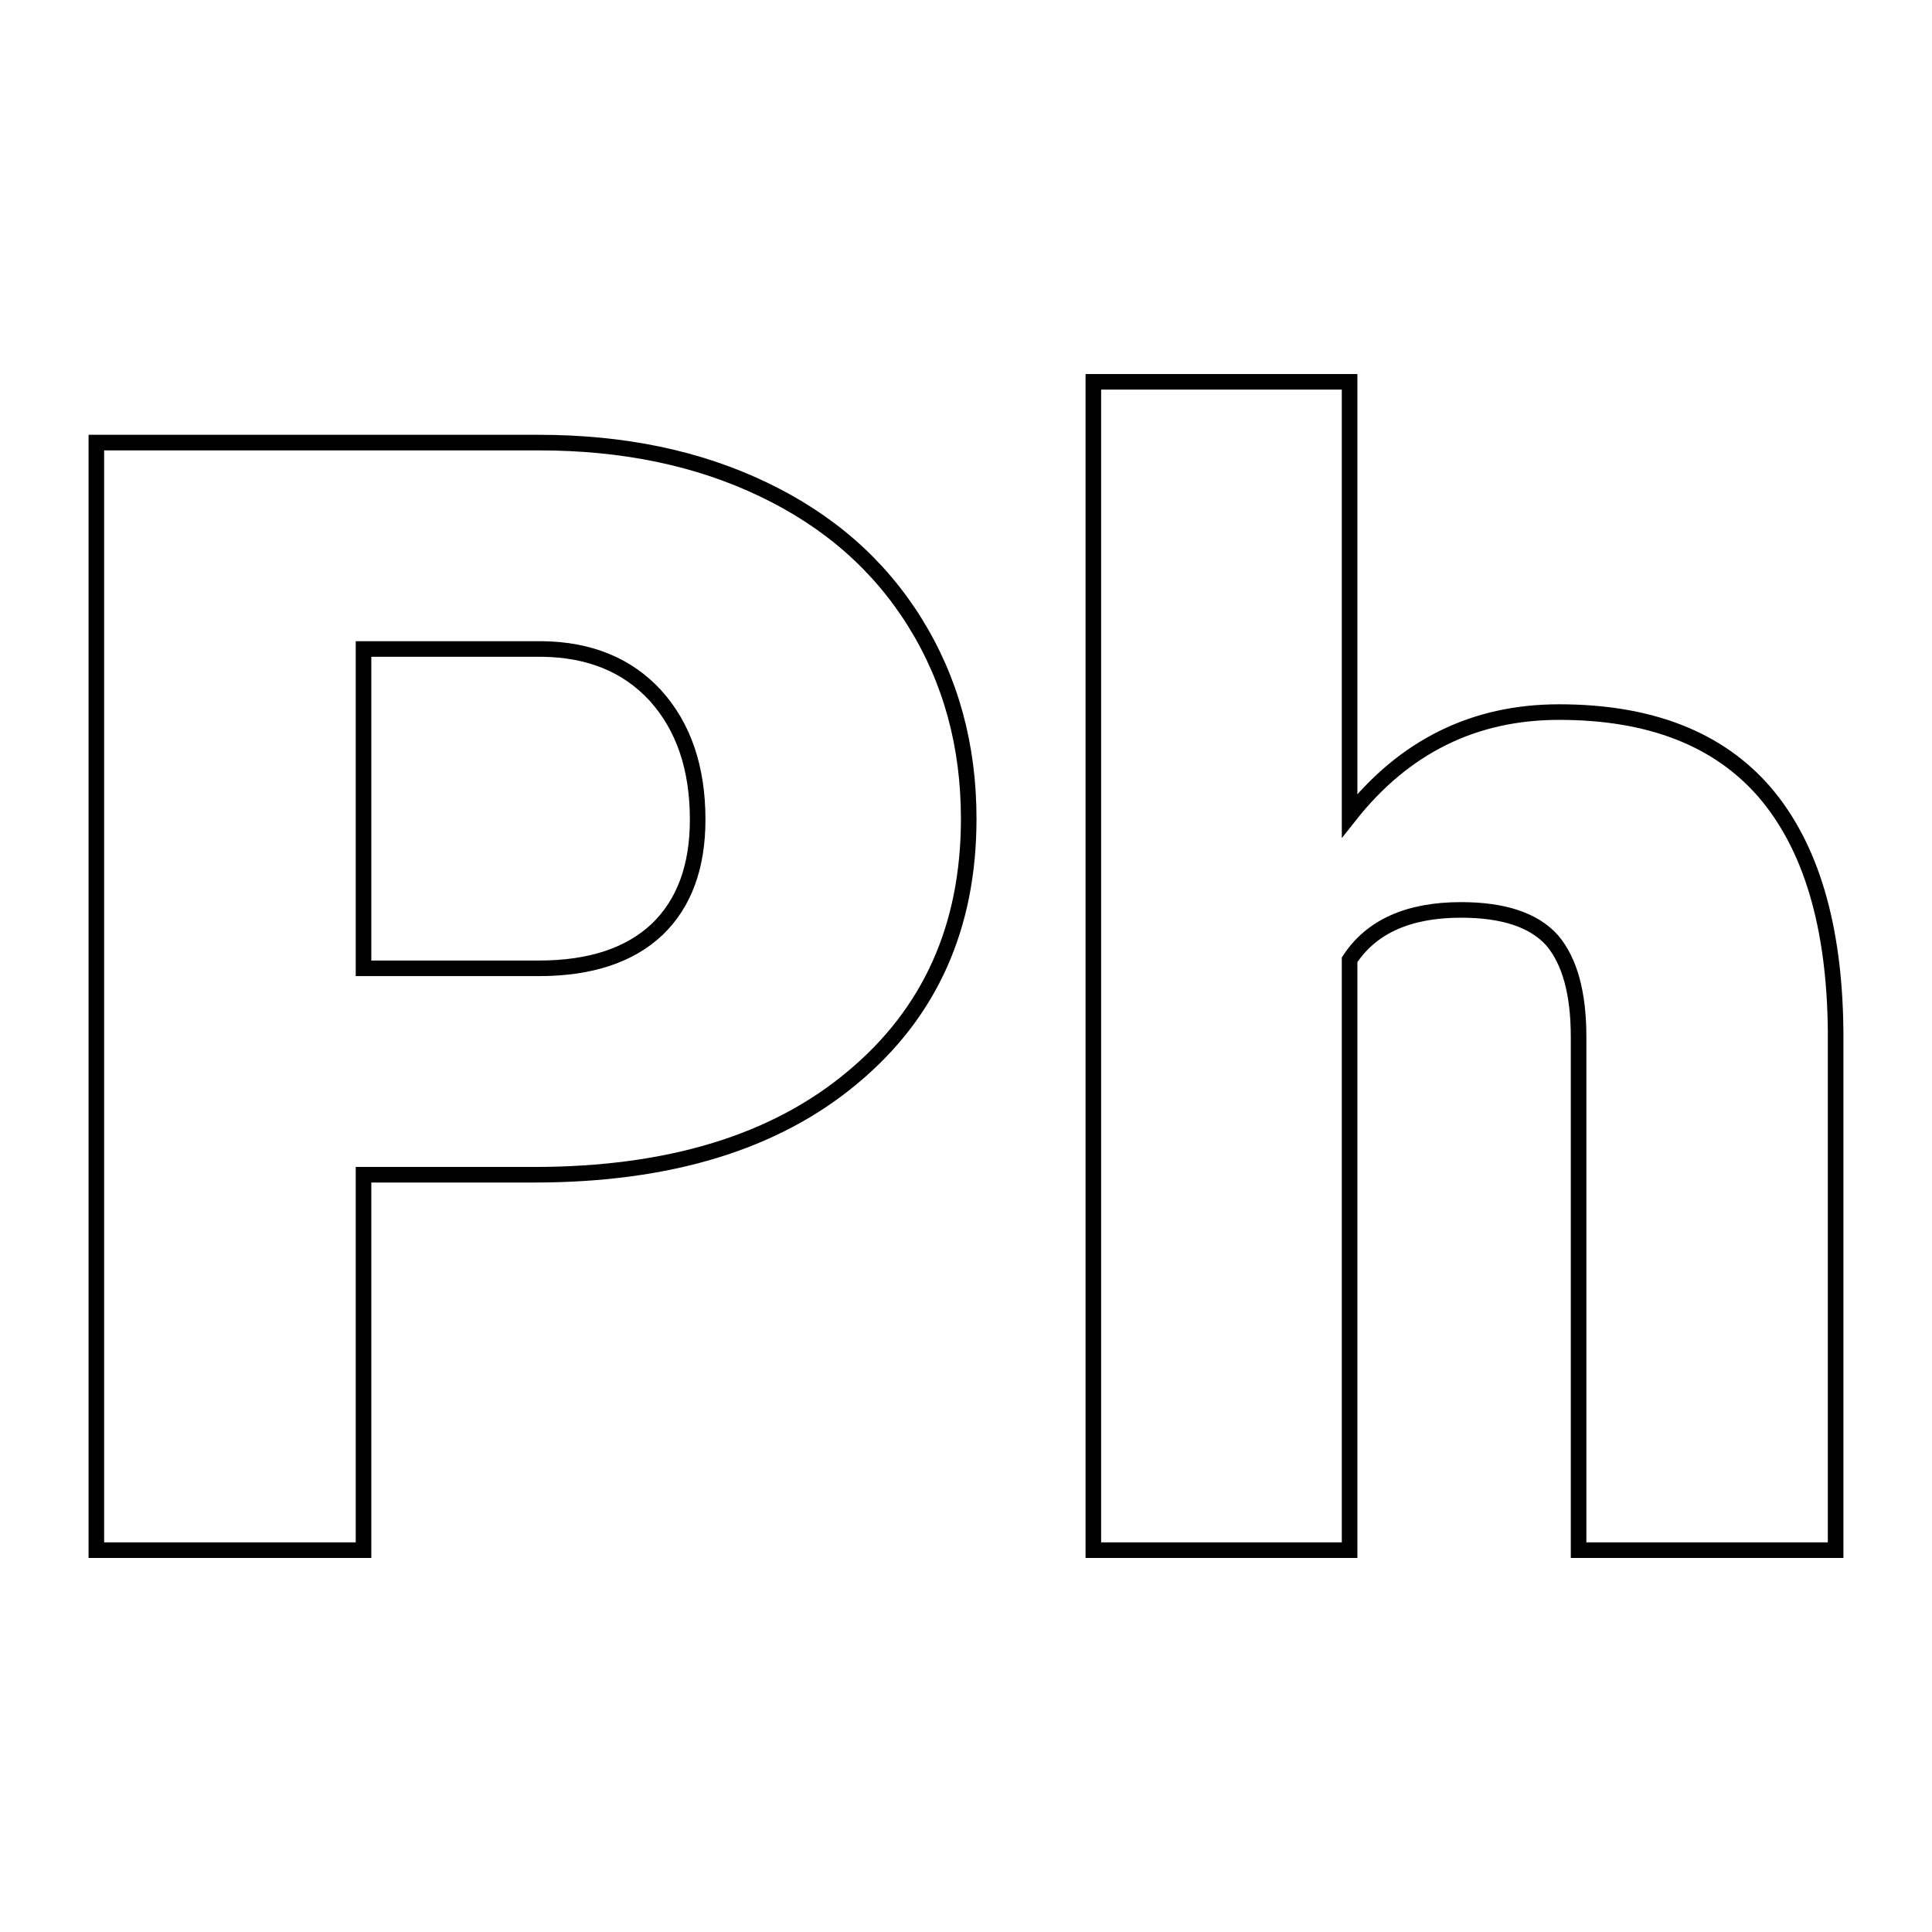 <svg xmlns="http://www.w3.org/2000/svg" version="1.1" xmlns:xlink="http://www.w3.org/1999/xlink" width="200" height="200"><svg xmlns="http://www.w3.org/2000/svg" version="1.1" xmlns:xlink="http://www.w3.org/1999/xlink" viewBox="0 0 200 200"><rect width="200" height="200" fill="url('#gradient')"></rect><defs><linearGradient id="SvgjsLinearGradient1006" gradientTransform="rotate(45 0.5 0.5)"><stop offset="0%" stop-color="#50a0f0"></stop><stop offset="100%" stop-color="#082f4f"></stop></linearGradient></defs><g><g fill="#ffffff" transform="matrix(8.063,0,0,8.063,1.348,160.472)" stroke="#000000" stroke-width="0.2"><path d="M6.69-4.82L4.50-4.82L4.50 0L1.07 0L1.07-14.22L6.75-14.22Q8.38-14.22 9.63-13.62Q10.89-13.02 11.58-11.91Q12.27-10.80 12.27-9.39L12.27-9.39Q12.27-7.31 10.78-6.07Q9.29-4.82 6.69-4.82L6.69-4.82ZM4.50-11.57L4.50-7.47L6.75-7.47Q7.74-7.47 8.27-7.97Q8.79-8.47 8.79-9.38L8.79-9.38Q8.79-10.37 8.25-10.97Q7.71-11.56 6.79-11.57L6.79-11.57L4.50-11.57ZM17.16-15L17.16-9.43Q18.21-10.76 19.85-10.76L19.85-10.76Q21.60-10.76 22.49-9.73Q23.38-8.69 23.40-6.67L23.40-6.67L23.40 0L20.10 0L20.10-6.59Q20.10-7.43 19.76-7.83Q19.41-8.22 18.59-8.22L18.59-8.22Q17.58-8.22 17.16-7.58L17.16-7.58L17.16 0L13.87 0L13.87-15L17.16-15Z"></path></g></g></svg><style>@media (prefers-color-scheme: light) { :root { filter: none; } }
@media (prefers-color-scheme: dark) { :root { filter: none; } }
</style></svg>